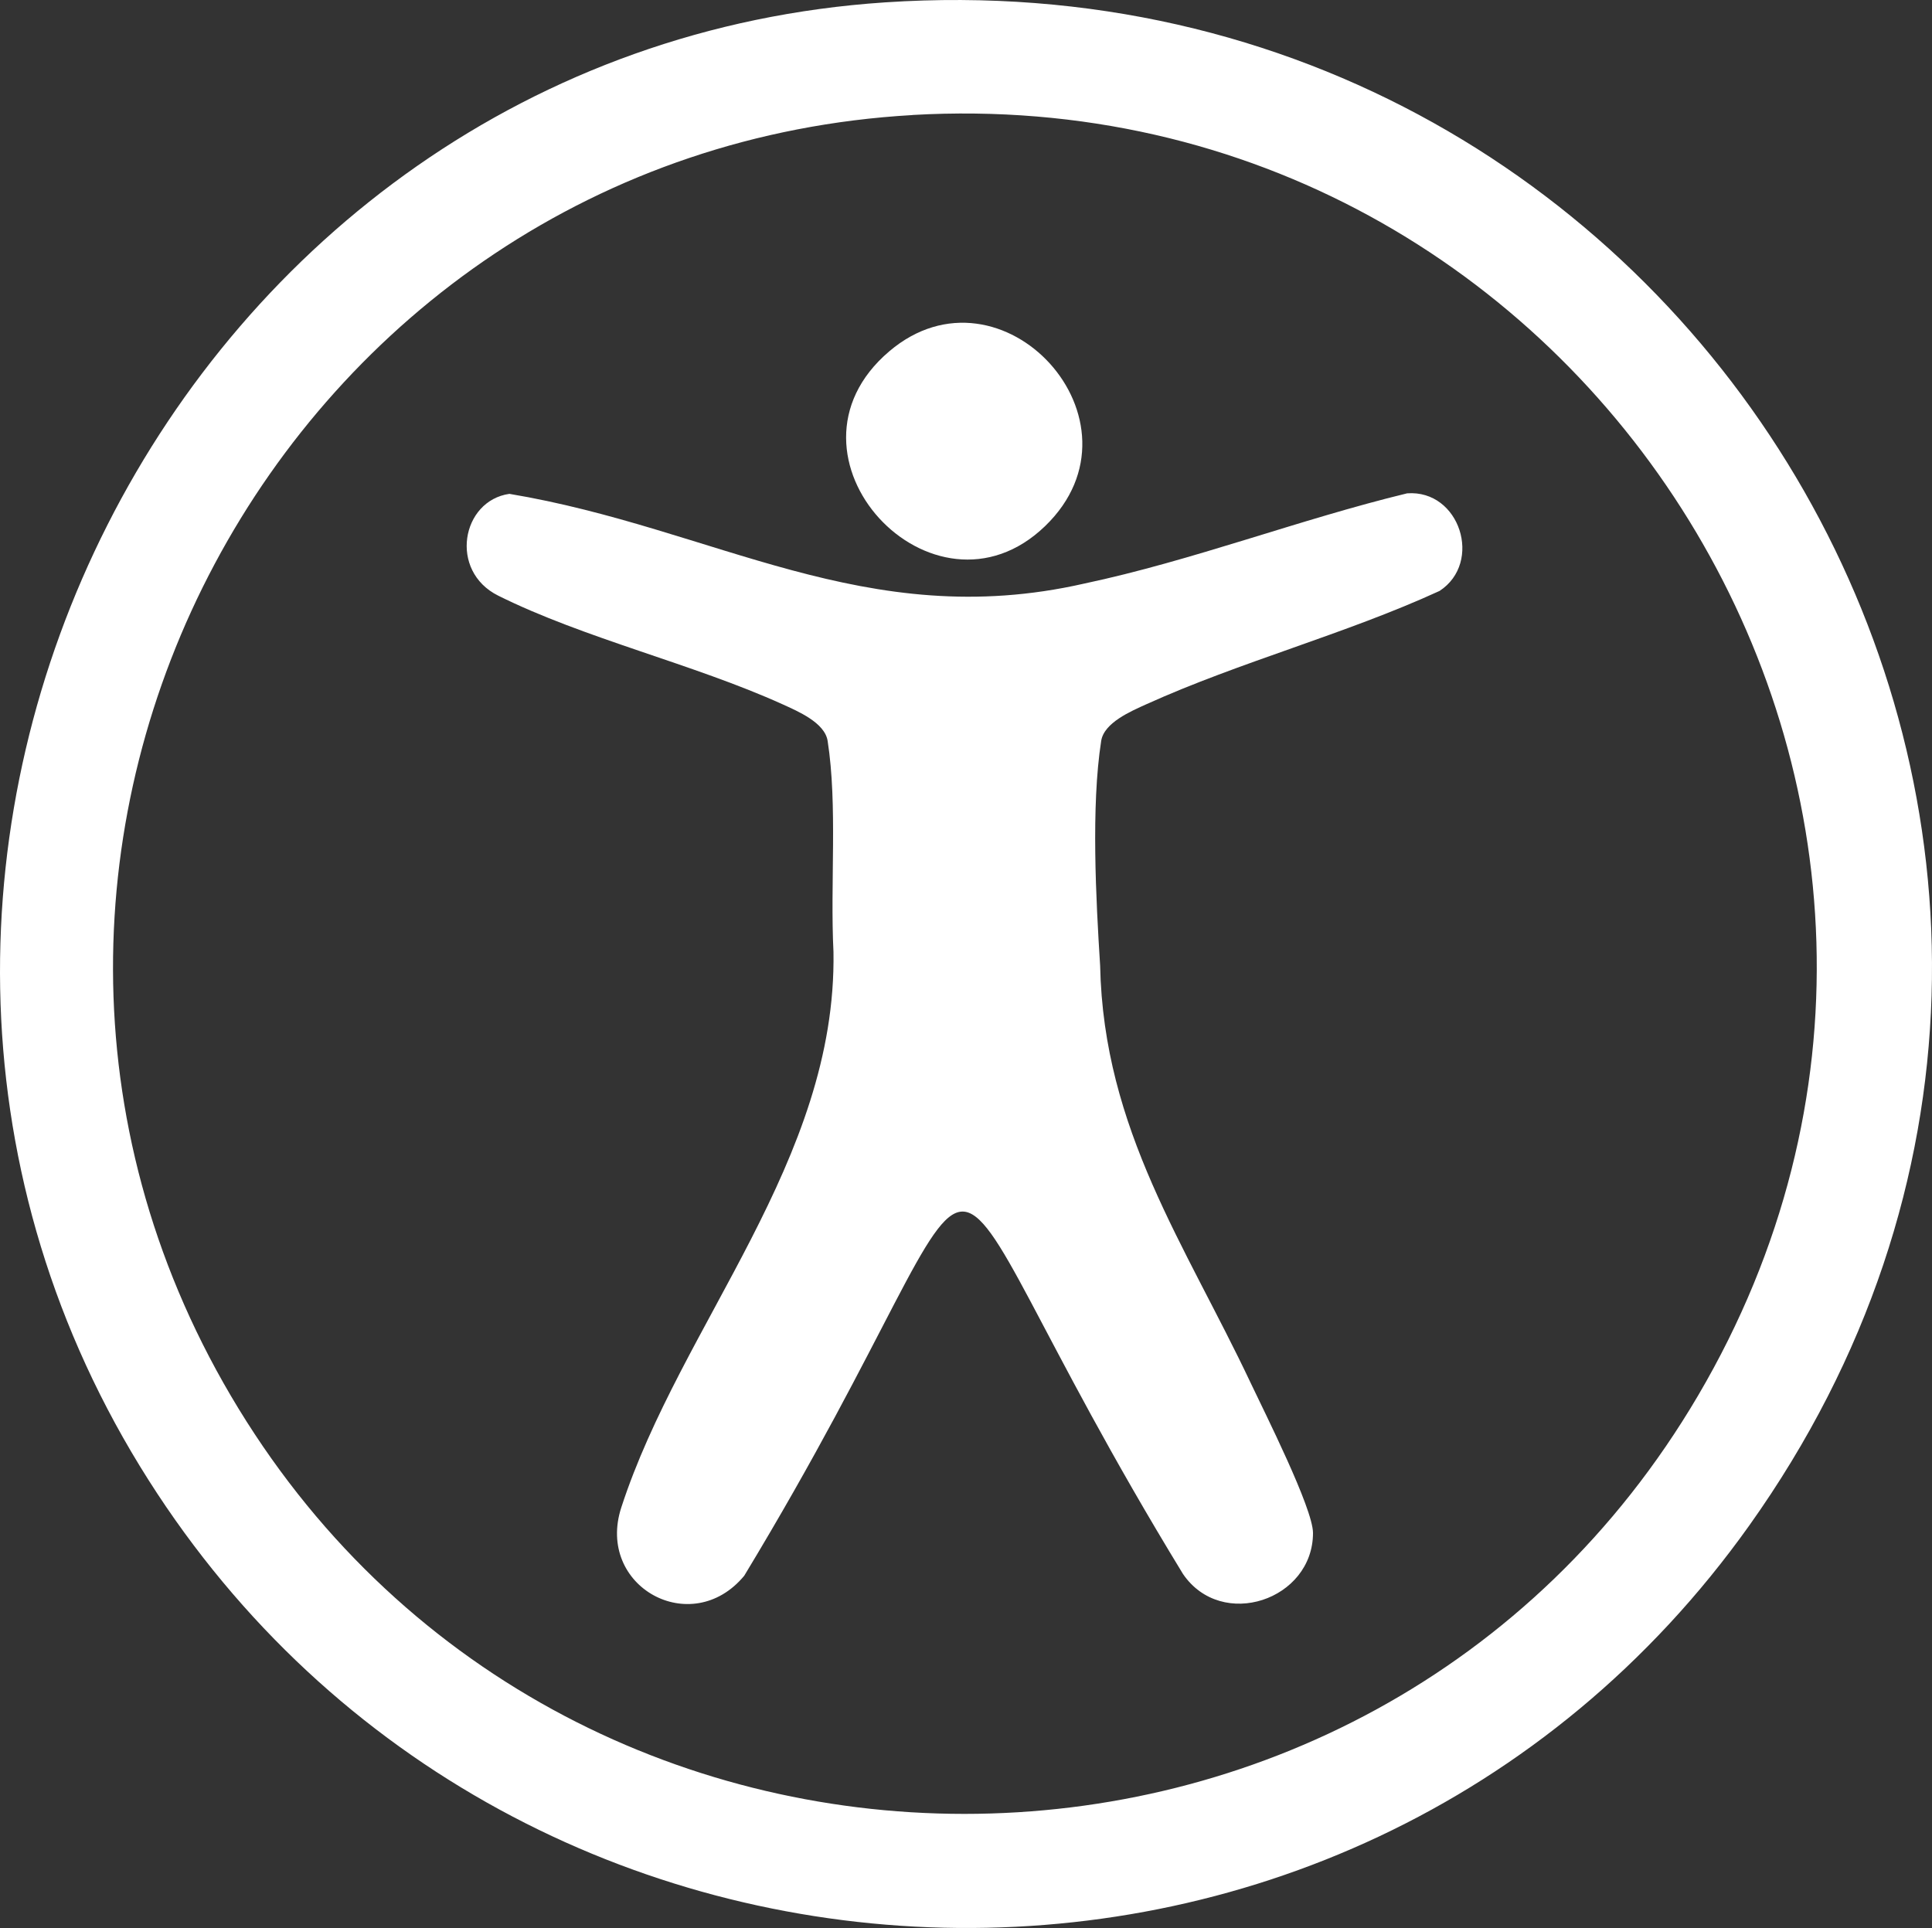 <?xml version="1.0" encoding="UTF-8"?><svg id="Capa_2" xmlns="http://www.w3.org/2000/svg" viewBox="0 0 564.99 563.86"><rect x="0" y="0" width="564.99" height="563.86" fill="#333333" stroke="none"/><defs><style>.cls-1{fill:#fff;}</style></defs><g id="Capa_1-2"><path class="cls-1" d="M258.85.69c239.66-15.96,392.78,248.7,252.7,445.46-117.19,164.6-365.43,154.52-470.65-17.37C-67.52,251.64,51.43,14.5,258.85.69ZM266.83,33.65C82.52,44.23-26.54,248.3,67.49,408.18c95.89,163.05,333.14,163.11,429.07,0,101.14-171.97-31.68-385.92-229.73-374.55Z"/><path class="cls-1" d="M148.95,144.43c60.15,10.04,104.12,40.77,168.04,26.26,31.75-6.72,62.93-18.76,94.51-26.41,15.42-1.13,22.21,20.22,9.49,28.54-27.49,12.62-58.33,20.73-85.72,33.13-4.51,2.04-12.41,5.39-13.24,10.73-2.99,19.16-1.52,46.55-.31,65.73,1,48,25,81.72,44.06,122.12,3.97,8.41,18.19,36.59,18.19,43.8,0,19.59-26.68,28.62-38.02,11.99-86.63-141.84-42.69-140.97-128.31.52-15.43,18.62-43.47,3.15-35.95-19.97,17.43-53.65,63.05-101.46,62.05-162.46-1-20,1.23-42.89-1.71-61.73-.83-5.34-8.73-8.68-13.24-10.73-26.02-11.78-57.98-19.24-83.1-31.75-14.48-7.21-10.76-27.77,3.28-29.77Z"/><path class="cls-1" d="M305.64,153.85c-32.68,31.57-81.48-20.58-45.6-51.09,32.85-27.94,77.29,20.48,45.6,51.09Z"/></g></svg>